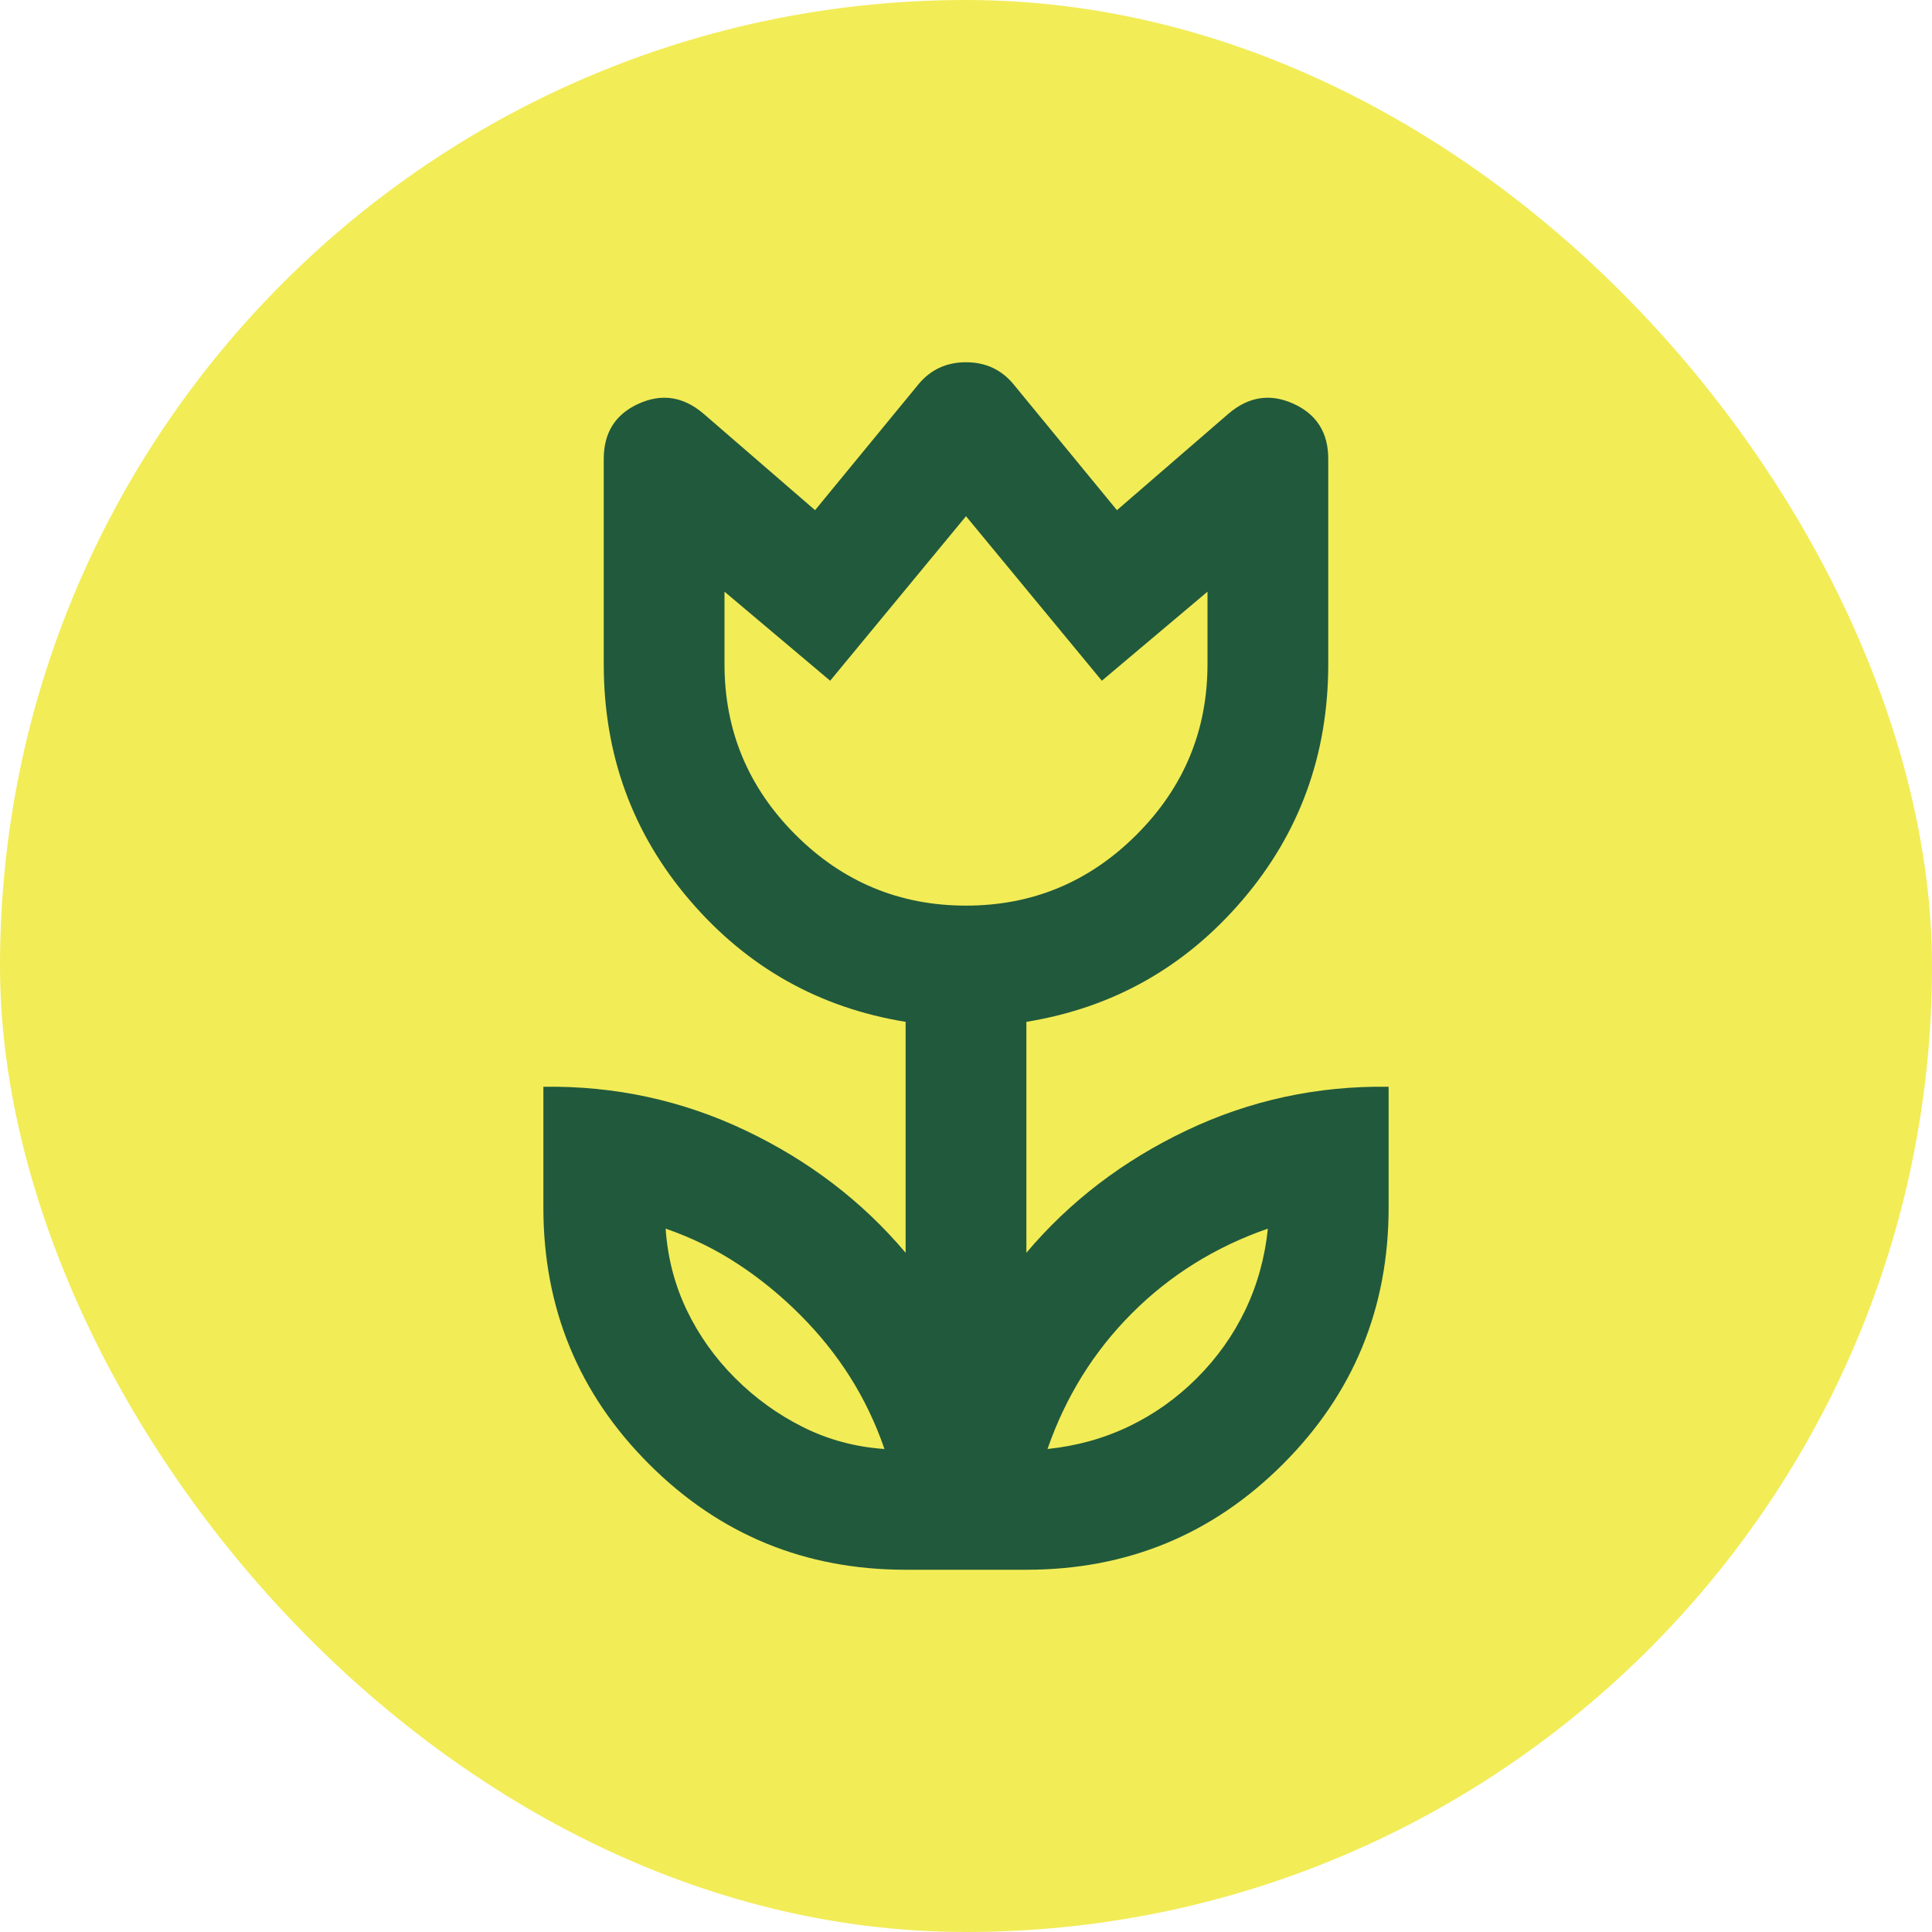 <svg width="32" height="32" viewBox="0 0 32 32" fill="none" xmlns="http://www.w3.org/2000/svg">
<rect x="32" y="32" width="32" height="32" rx="16" transform="rotate(180 32 32)" fill="#F2EC57"/>
<path d="M14.65 24C14.5 23.567 14.308 23.167 14.075 22.8C13.842 22.433 13.567 22.092 13.25 21.775C12.933 21.458 12.592 21.179 12.225 20.938C11.858 20.696 11.458 20.5 11.025 20.35C11.058 20.833 11.175 21.283 11.375 21.7C11.575 22.117 11.842 22.492 12.175 22.825C12.508 23.158 12.883 23.429 13.3 23.637C13.717 23.846 14.167 23.967 14.65 24ZM17.35 24C17.833 23.95 18.283 23.825 18.7 23.625C19.117 23.425 19.492 23.158 19.825 22.825C20.158 22.492 20.425 22.117 20.625 21.7C20.825 21.283 20.95 20.833 21 20.35C20.567 20.5 20.163 20.692 19.788 20.925C19.413 21.158 19.067 21.433 18.75 21.75C18.433 22.067 18.158 22.413 17.925 22.788C17.692 23.163 17.5 23.567 17.35 24ZM16 15C17.1 15 18.042 14.608 18.825 13.825C19.608 13.042 20 12.1 20 11V9.8L18.25 11.275L16 8.55L13.75 11.275L12 9.8V11C12 12.1 12.392 13.042 13.175 13.825C13.958 14.608 14.9 15 16 15ZM15 26C13.333 26 11.917 25.417 10.75 24.25C9.583 23.083 9 21.667 9 20V18C10.183 17.983 11.3 18.225 12.35 18.725C13.4 19.225 14.283 19.9 15 20.75V16.925C13.567 16.692 12.375 16.021 11.425 14.912C10.475 13.804 10 12.5 10 11V7.6C10 7.167 10.192 6.862 10.575 6.688C10.958 6.513 11.317 6.567 11.65 6.85L13.5 8.45L15.225 6.35C15.425 6.117 15.683 6 16 6C16.317 6 16.575 6.117 16.775 6.35L18.5 8.45L20.35 6.85C20.683 6.567 21.042 6.513 21.425 6.688C21.808 6.862 22 7.167 22 7.6V11C22 12.5 21.525 13.804 20.575 14.912C19.625 16.021 18.433 16.692 17 16.925V20.75C17.717 19.9 18.6 19.225 19.65 18.725C20.7 18.225 21.817 17.983 23 18V20C23 21.667 22.417 23.083 21.25 24.25C20.083 25.417 18.667 26 17 26H15Z" fill="#21593C"/>
</svg>

